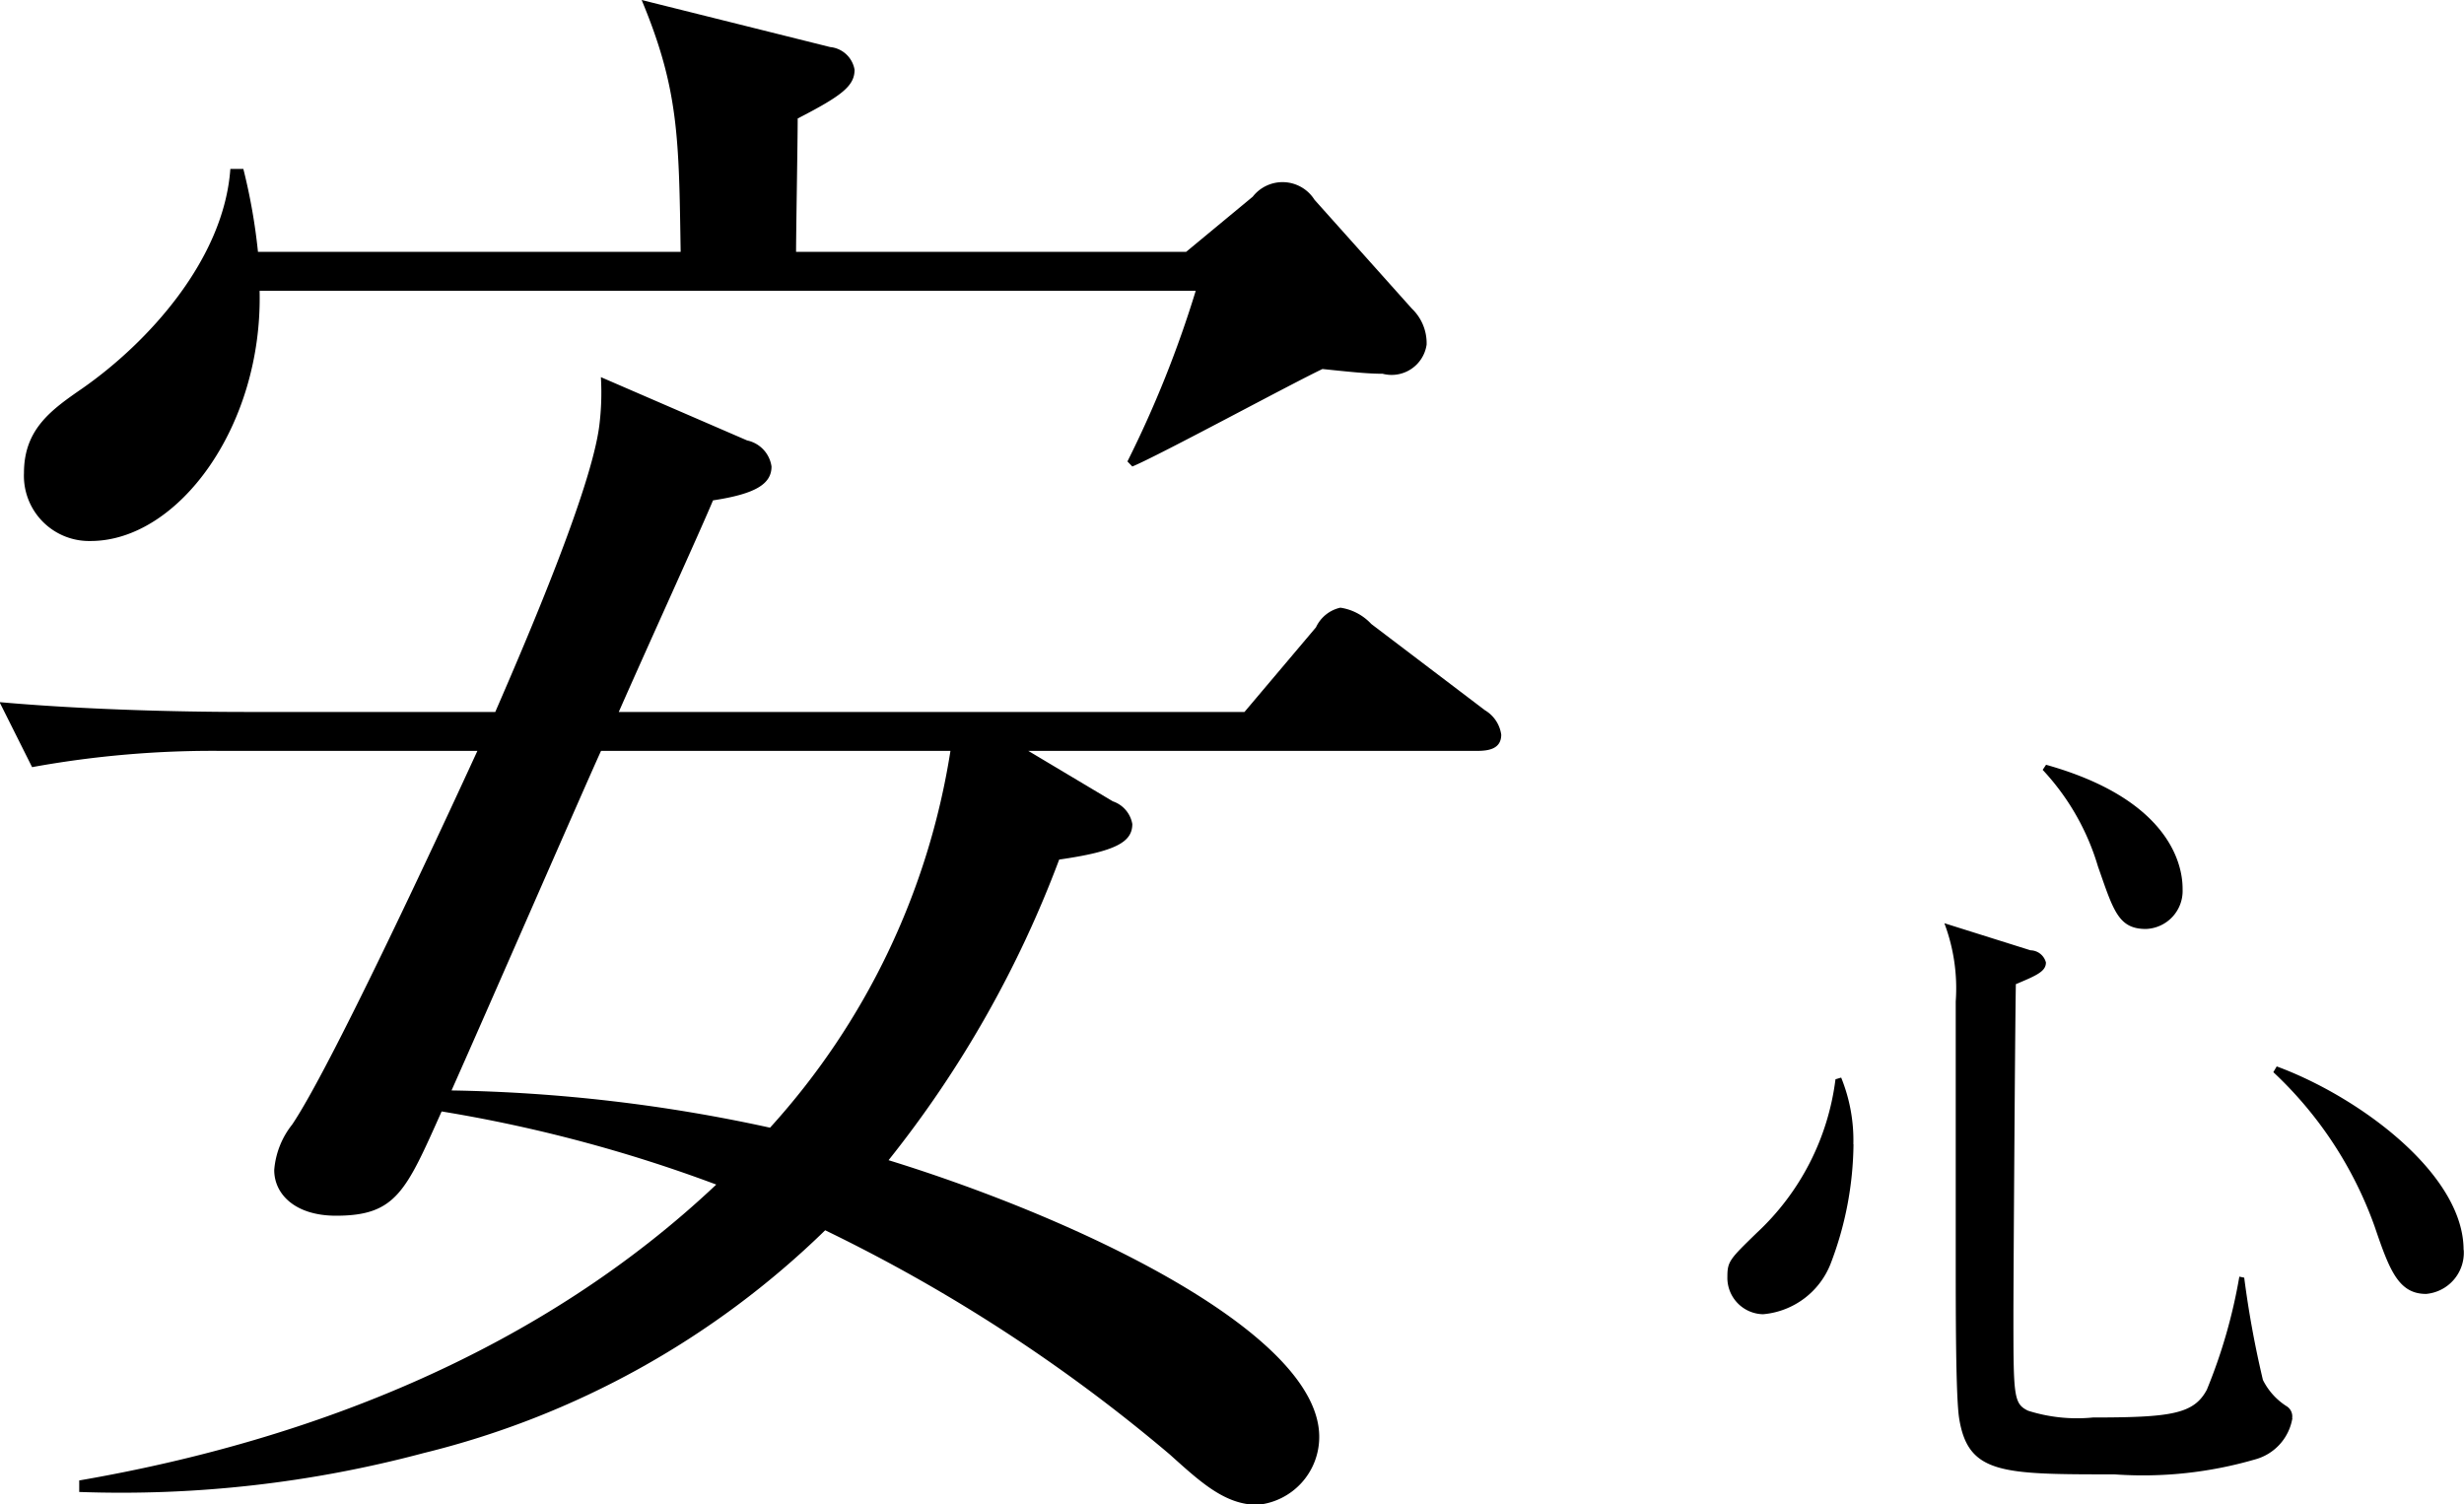 <svg height="44.44" viewBox="0 0 72.781 44.44" width="72.781" xmlns="http://www.w3.org/2000/svg"><g fill="37353c" fill-rule="evenodd" transform="translate(-760.188 -4466.28)"><path d="m824.657 4492.55c0-.32 0-2.55-4.033-3.68l-.1.15a7.149 7.149 0 0 1 1.632 2.85c.456 1.3.6 1.85 1.416 1.85a1.124 1.124 0 0 0 1.085-1.17zm8.3 10.65c0-2.25-3.1-4.53-5.52-5.42l-.1.17a11.552 11.552 0 0 1 3 4.58c.432 1.27.7 1.97 1.512 1.97a1.221 1.221 0 0 0 1.112-1.3zm-5.064 4.97a.355.355 0 0 0 -.144-.34 1.947 1.947 0 0 1 -.72-.79 29.371 29.371 0 0 1 -.552-3.02l-.144-.03a15.766 15.766 0 0 1 -.96 3.34c-.384.72-1.056.82-3.361.82a4.779 4.779 0 0 1 -1.92-.2c-.432-.21-.432-.43-.432-2.9 0-.86.048-8.52.072-9.7.624-.26.888-.38.888-.64a.48.48 0 0 0 -.456-.36l-2.544-.8a5.45 5.45 0 0 1 .336 2.31v7.63c0 1.56 0 4.03.1 4.68.264 1.66 1.272 1.66 4.584 1.66a11.86 11.86 0 0 0 4.153-.44 1.518 1.518 0 0 0 1.107-1.22zm-12.961-8.09a4.918 4.918 0 0 0 -.36-1.97l-.168.05a7.458 7.458 0 0 1 -2.329 4.54c-.792.77-.864.84-.864 1.29a1.076 1.076 0 0 0 1.056 1.11 2.363 2.363 0 0 0 1.993-1.49 10.1 10.1 0 0 0 .676-3.53z"/><path d="m790.562 4488.46h13.249c.336 0 .72-.05.72-.48a1 1 0 0 0 -.48-.72l-3.36-2.55a1.554 1.554 0 0 0 -.912-.48 1.043 1.043 0 0 0 -.72.58l-2.112 2.5h-18.482c.912-2.07 2.4-5.33 2.784-6.25 1.248-.19 1.728-.48 1.728-1a.919.919 0 0 0 -.72-.77l-4.32-1.87a7.867 7.867 0 0 1 -.048 1.44c-.24 1.87-2.112 6.24-3.072 8.45h-7.249c-.72 0-4.128 0-7.393-.29l.961 1.92a29.781 29.781 0 0 1 5.616-.48h7.537c-1.3 2.83-4.369 9.41-5.473 11.04a2.467 2.467 0 0 0 -.528 1.34c0 .72.624 1.35 1.824 1.35 1.776 0 2.065-.72 3.121-3.08a42.938 42.938 0 0 1 8.112 2.16c-5.136 4.85-11.857 7.54-18.817 8.74v.34a34.637 34.637 0 0 0 10.177-1.15 25.766 25.766 0 0 0 11.857-6.58 48.254 48.254 0 0 1 10.176 6.62c.913.82 1.633 1.49 2.593 1.49a2.011 2.011 0 0 0 1.824-2.01c0-3.03-6.961-6.39-12.721-8.17a32.485 32.485 0 0 0 5.04-8.88c1.68-.24 2.16-.52 2.16-1.05a.863.863 0 0 0 -.576-.67zm-2.3 0a21.5 21.5 0 0 1 -5.329 11.13 47.425 47.425 0 0 0 -9.408-1.1c1.008-2.26 3.936-8.98 4.416-10.03zm-4.56-14.74c0-.58.048-3.31.048-3.94 1.3-.67 1.68-.96 1.68-1.44a.81.81 0 0 0 -.72-.67l-5.569-1.39c1.1 2.64 1.1 4.08 1.152 7.44h-12.485a17.194 17.194 0 0 0 -.432-2.45h-.384c-.192 2.69-2.448 5.14-4.368 6.48-.912.63-1.728 1.2-1.728 2.5a1.926 1.926 0 0 0 1.968 2.01c2.592 0 5.088-3.4 4.992-7.39h27.651a32.412 32.412 0 0 1 -2.017 5.04l.144.15c.816-.34 4.705-2.45 5.617-2.88.864.09 1.344.14 1.776.14a1.045 1.045 0 0 0 1.3-.86 1.411 1.411 0 0 0 -.432-1.06l-2.88-3.22a1.116 1.116 0 0 0 -1.824-.09l-1.968 1.63h-11.523z"/></g></svg>